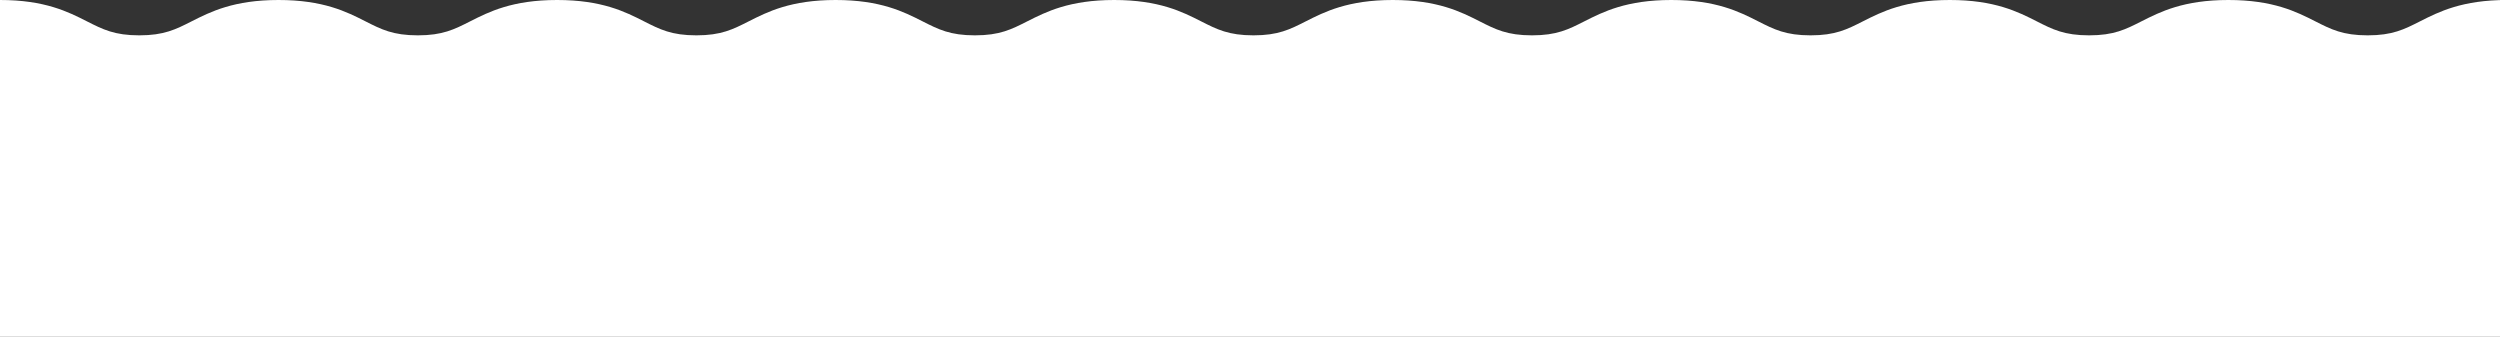<svg xmlns="http://www.w3.org/2000/svg" xmlns:xlink="http://www.w3.org/1999/xlink" width="1440px" height="194px" viewBox="0 0 1440 194"><rect x="0" y="0" width="1440" height="194" fill="#333333" stroke="none"/><title>wave-1</title><g id="Home-2" stroke="none" stroke-width="1" fill="none" fill-rule="evenodd"><g id="De-bebe---Home-3" transform="translate(0, -808)" fill="#FFFFFF" fill-rule="nonzero"><g id="bg-wave" transform="translate(0, 808)"><path d="M1363.769,194 C1346.539,194 1329.864,194 1313.744,194 L1283.538,194 L1253.331,194 L1203.313,194 L1153.296,194 L1123.096,194 L1092.89,194 L1042.872,194 L992.855,194 L962.648,194 L932.448,194 L882.431,194 L832.413,194 L802.207,194 L772.007,194 L721.989,194 L671.972,194 L641.765,194 L611.566,194 L561.548,194 L511.531,194 L481.331,194 L451.124,194 L401.107,194 L351.089,194 L320.89,194 L290.683,194 L240.665,194 L190.648,194 L160.441,194 L130.235,194 L80.217,194 L30.2,194 L0,194 L0,0 C25.838,0 39.248,6.805 50.017,12.269 C59.284,16.966 65.954,20.358 80.217,20.358 C94.481,20.358 101.171,16.966 110.424,12.269 C121.194,6.816 134.596,0 160.441,0 C186.286,0 199.689,6.805 210.459,12.269 C219.704,16.966 226.388,20.358 240.665,20.358 C254.943,20.358 261.62,16.966 270.872,12.269 C281.642,6.816 295.045,0 320.89,0 C346.735,0 360.137,6.805 370.907,12.269 C380.153,16.966 386.836,20.358 401.107,20.358 C415.377,20.358 422.061,16.966 431.313,12.269 C442.083,6.816 455.486,0 481.331,0 C507.176,0 520.579,6.805 531.348,12.269 C540.601,16.966 547.285,20.358 561.555,20.358 C575.826,20.358 582.502,16.966 591.755,12.269 C602.525,6.816 615.934,0 641.772,0 C667.61,0 681.02,6.805 691.79,12.269 C701.042,16.966 707.726,20.358 721.996,20.358 C736.267,20.358 742.951,16.966 752.196,12.269 C762.973,6.816 776.376,0 802.214,0 C828.052,0 841.461,6.805 852.231,12.269 C861.484,16.966 868.167,20.358 882.438,20.358 C896.708,20.358 903.392,16.966 912.637,12.269 C923.414,6.816 936.817,0 962.655,0 C988.493,0 1001.902,6.805 1012.672,12.269 C1021.925,16.966 1028.609,20.358 1042.879,20.358 C1057.15,20.358 1063.833,16.966 1073.086,12.269 C1083.856,6.816 1097.258,0 1123.103,0 C1148.948,0 1162.351,6.805 1173.121,12.269 C1182.366,16.966 1189.05,20.358 1203.32,20.358 C1217.591,20.358 1224.275,16.966 1233.527,12.269 C1244.297,6.816 1257.707,0 1283.545,0 C1309.383,0 1322.792,6.805 1333.569,12.269 C1342.815,16.966 1349.498,20.358 1363.776,20.358 C1378.053,20.358 1384.73,16.966 1393.983,12.269 C1404.752,6.816 1418.155,0 1444,0 L1444,194 L1413.793,194 C1397.669,194 1380.994,194 1363.769,194 Z" id="wave-1"></path></g></g></g></svg>